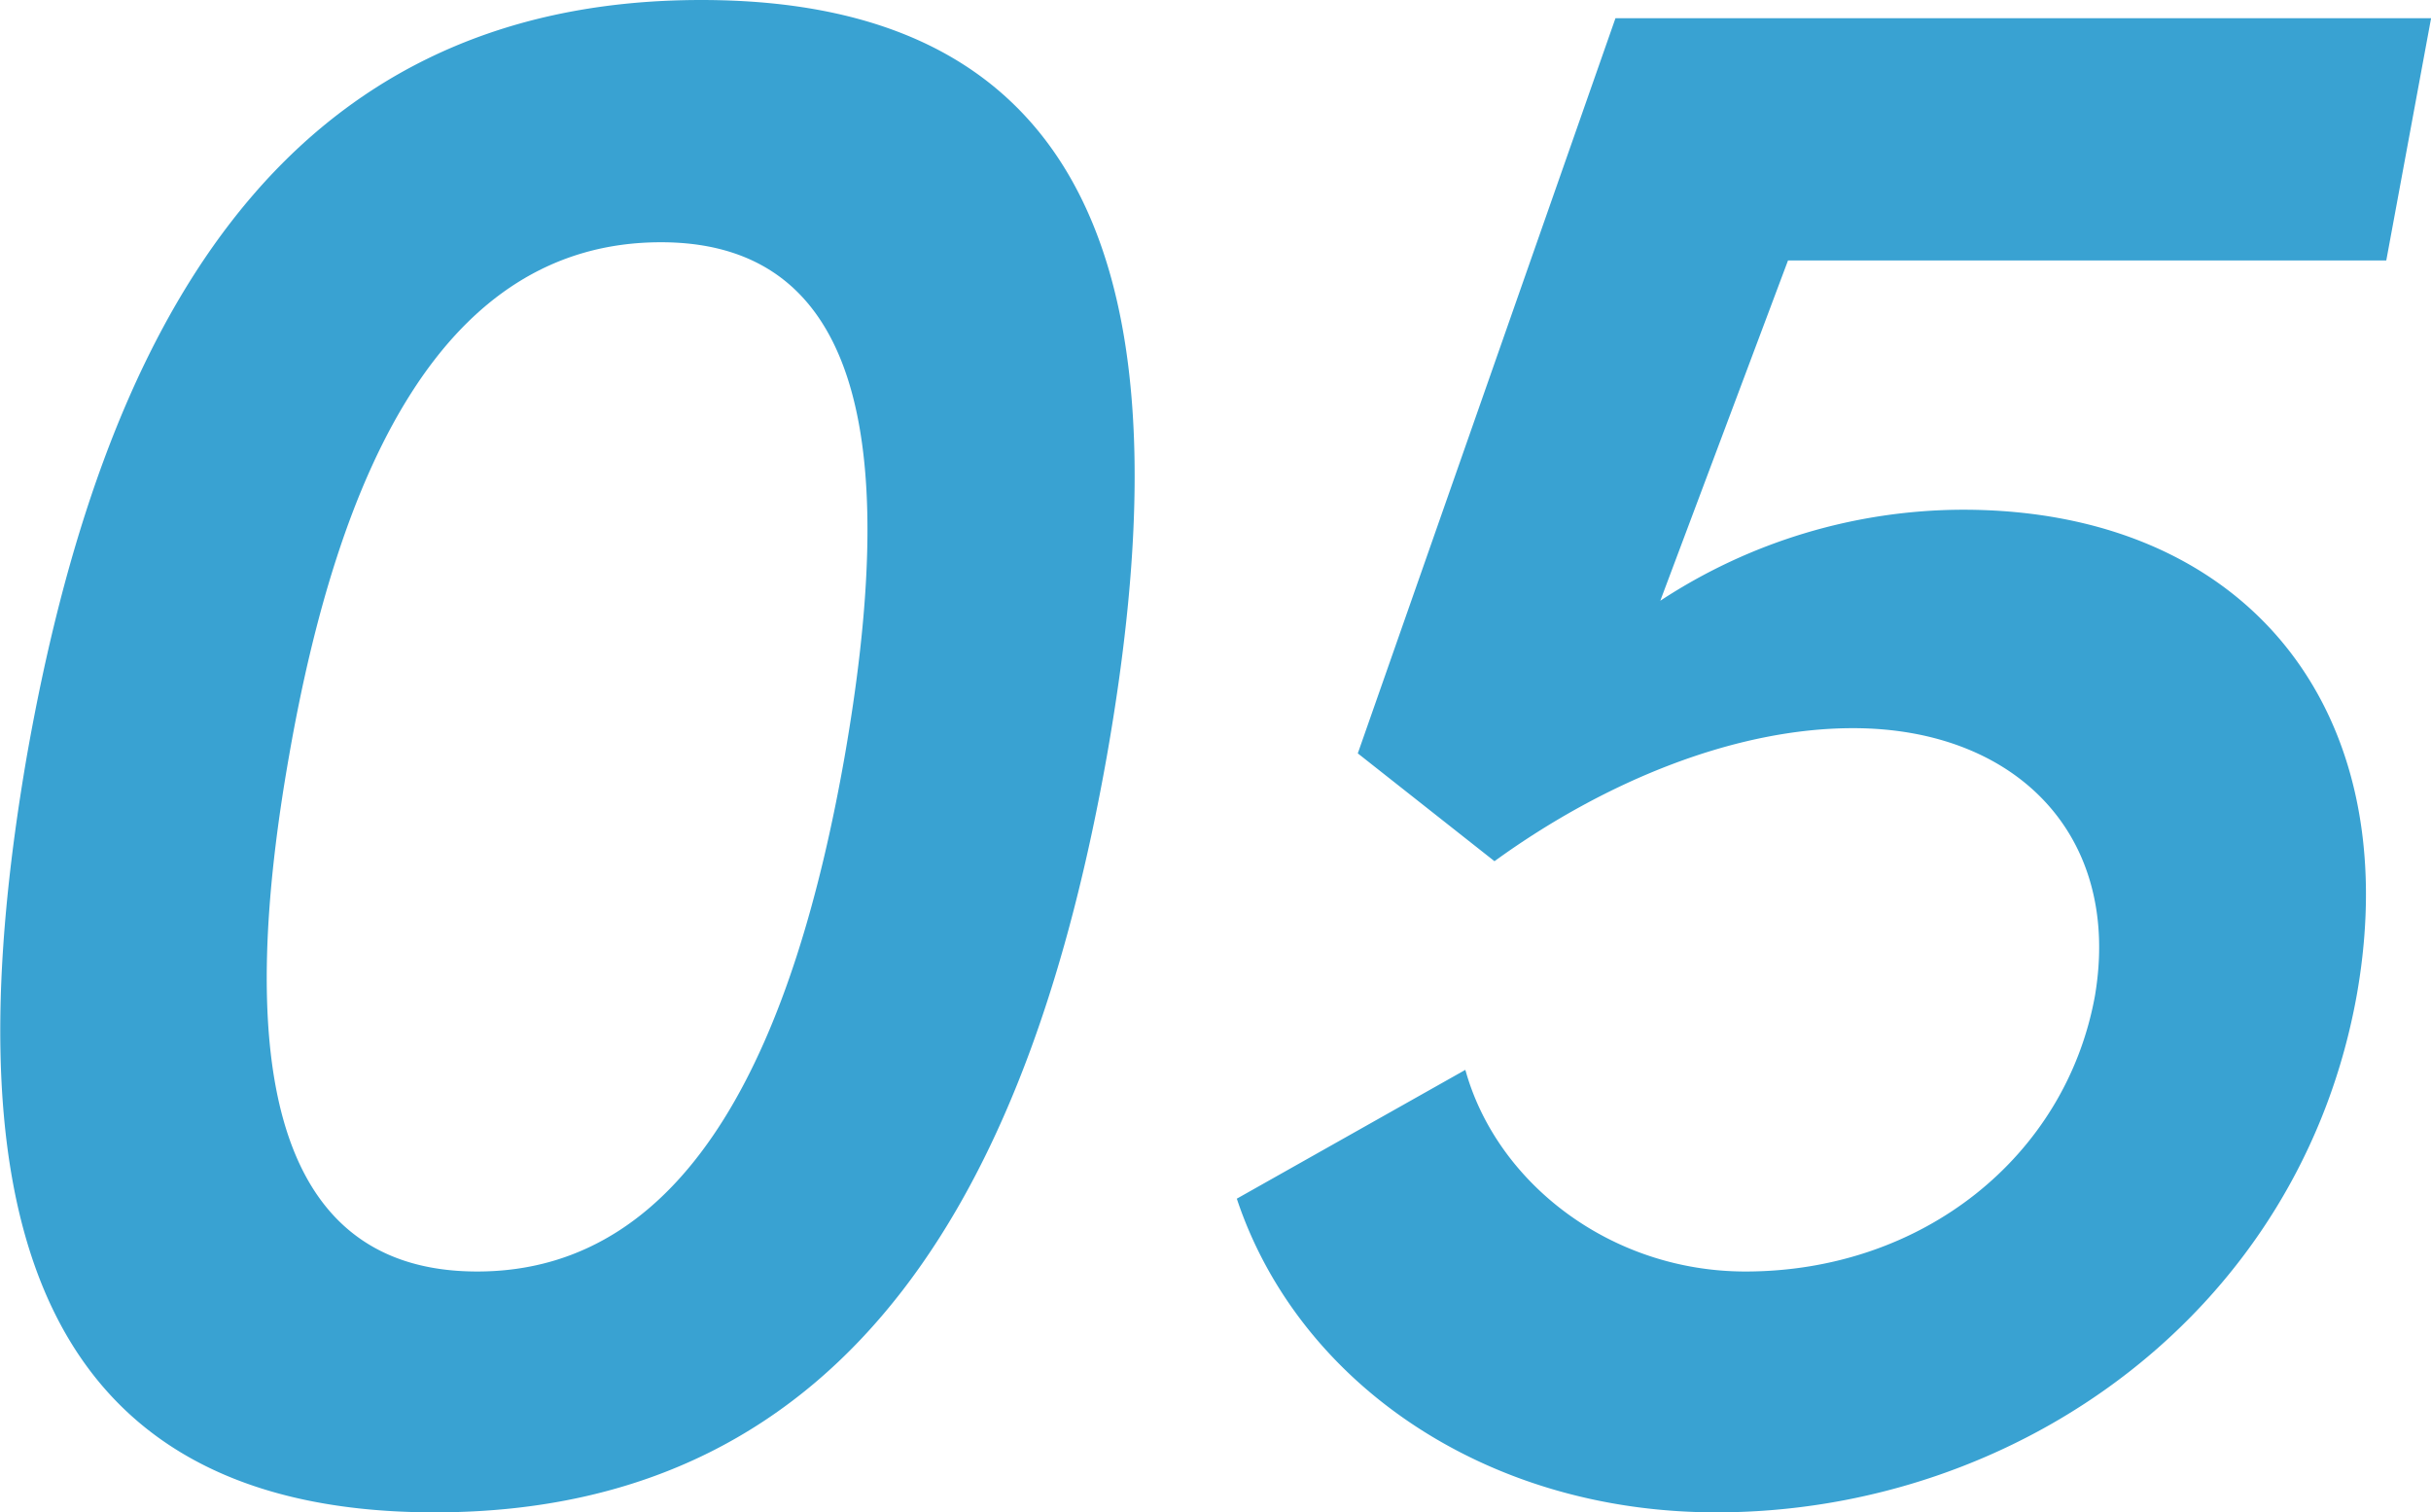 <svg xmlns="http://www.w3.org/2000/svg" width="173.593" height="108" viewBox="0 0 173.593 108">
  <defs>
    <style>
      .cls-1 {
        fill: #39a2d2;
        fill-rule: evenodd;
      }
    </style>
  </defs>
  <path id="num05.svg" class="cls-1" d="M712.007,15742.2c30.4,0,42.721-24.3,48-54,5.28-30,1.44-54-28.961-54s-42.881,24-48.161,54C677.766,15717.9,681.606,15742.2,712.007,15742.2Zm3.04-17.2c-15.52,0-16.96-16.8-13.44-36.8,3.52-20.2,10.88-36.7,26.56-36.7,15.361,0,16.641,16.5,13.121,36.7C737.767,15708.2,730.567,15725,715.047,15725Zm139.521-89.5H796.327l-18.4,52.5,9.76,7.7c8-5.8,17.281-9.5,25.6-9.5,11.68,0,19.2,7.7,17.28,19.1-2.08,11.5-12.32,19.7-24.96,19.7-9.6,0-17.761-6.3-20-14.4l-16.32,9.2c4.32,13,17.6,22.4,34.241,22.4,21.6,0,41.761-14.4,45.761-37.1,3.52-20.3-8-34.5-28.161-34.5a39.493,39.493,0,0,0-21.6,6.5l9.12-24.3h42.721Z" transform="translate(-680.969 -15634.2)"/>
</svg>
